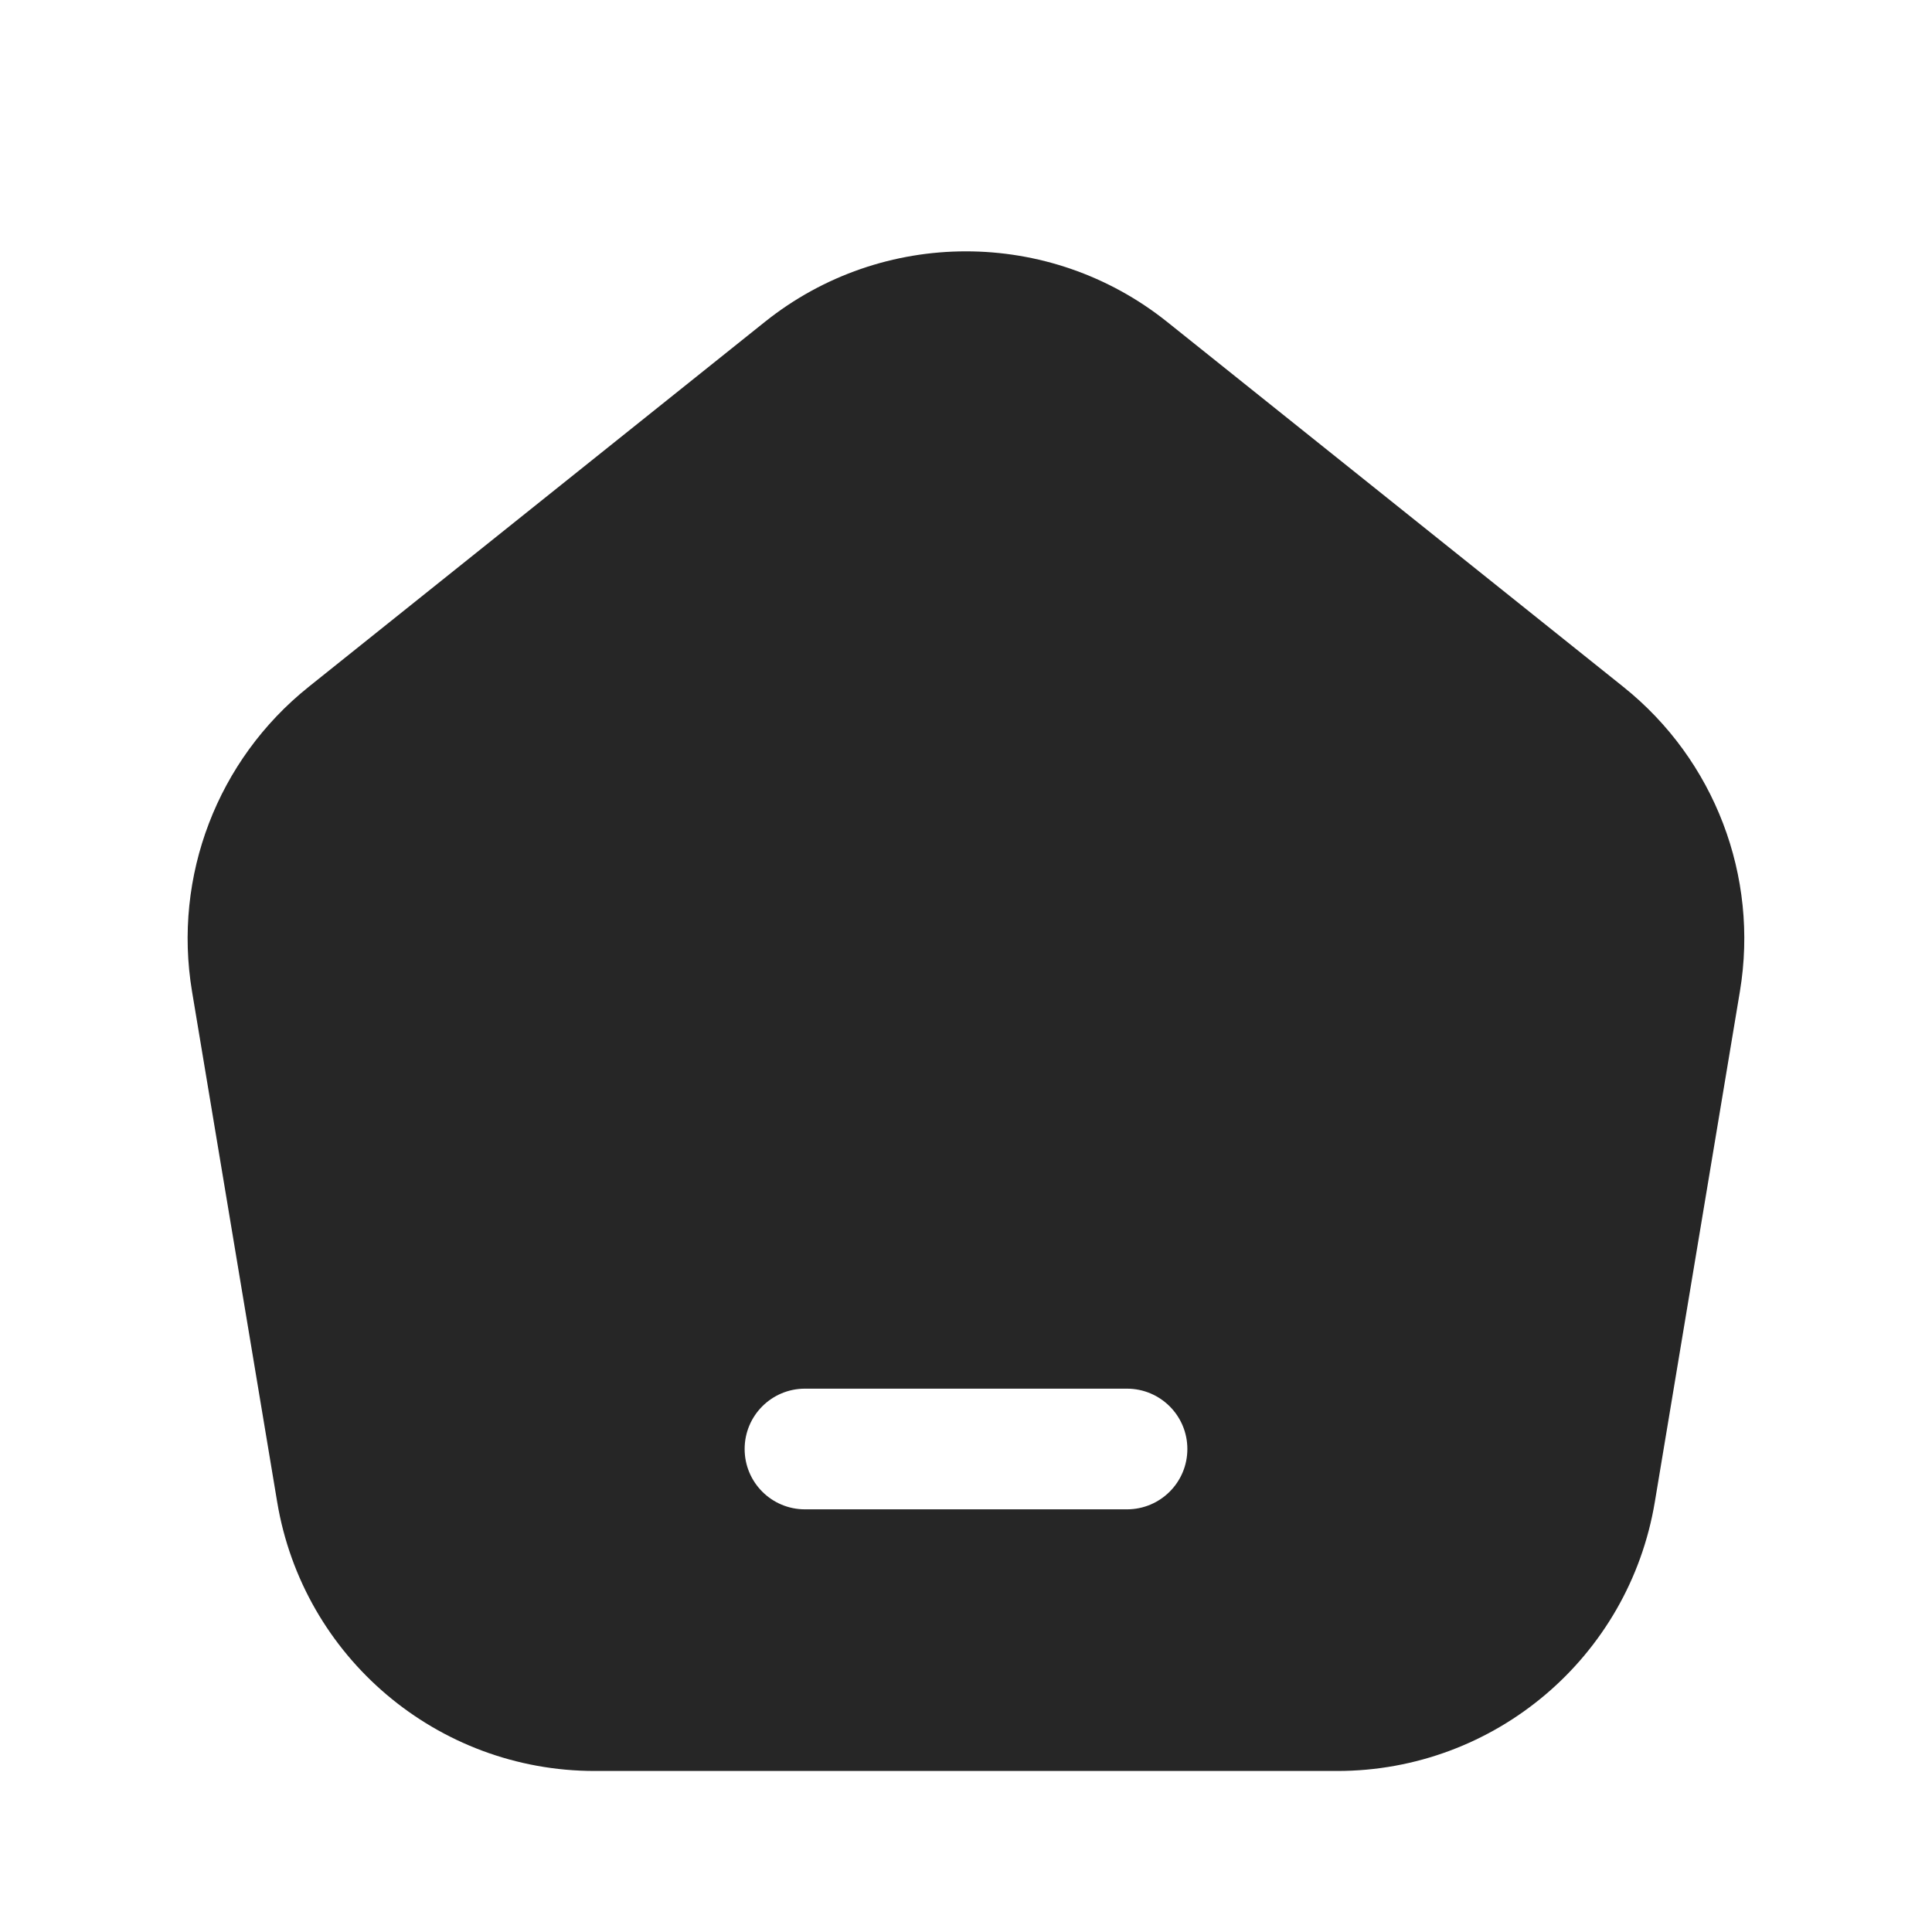 <svg width="26" height="26" viewBox="0 0 26 26" fill="none" xmlns="http://www.w3.org/2000/svg">
<path fill-rule="evenodd" clip-rule="evenodd" d="M10.293 4.332L4.152 9.245C2.926 10.226 2.326 11.793 2.584 13.341L3.73 20.212C4.078 22.302 5.886 23.833 8.004 23.833H17.996C20.114 23.833 21.922 22.302 22.27 20.212L23.415 13.341C23.673 11.793 23.074 10.226 21.848 9.245L15.707 4.332C14.124 3.066 11.875 3.066 10.293 4.332ZM15.166 20.312C15.615 20.312 15.979 19.949 15.979 19.5C15.979 19.051 15.615 18.688 15.166 18.688H10.833C10.384 18.688 10.021 19.051 10.021 19.5C10.021 19.949 10.384 20.312 10.833 20.312H15.166Z" fill="#262626"/>
</svg>
